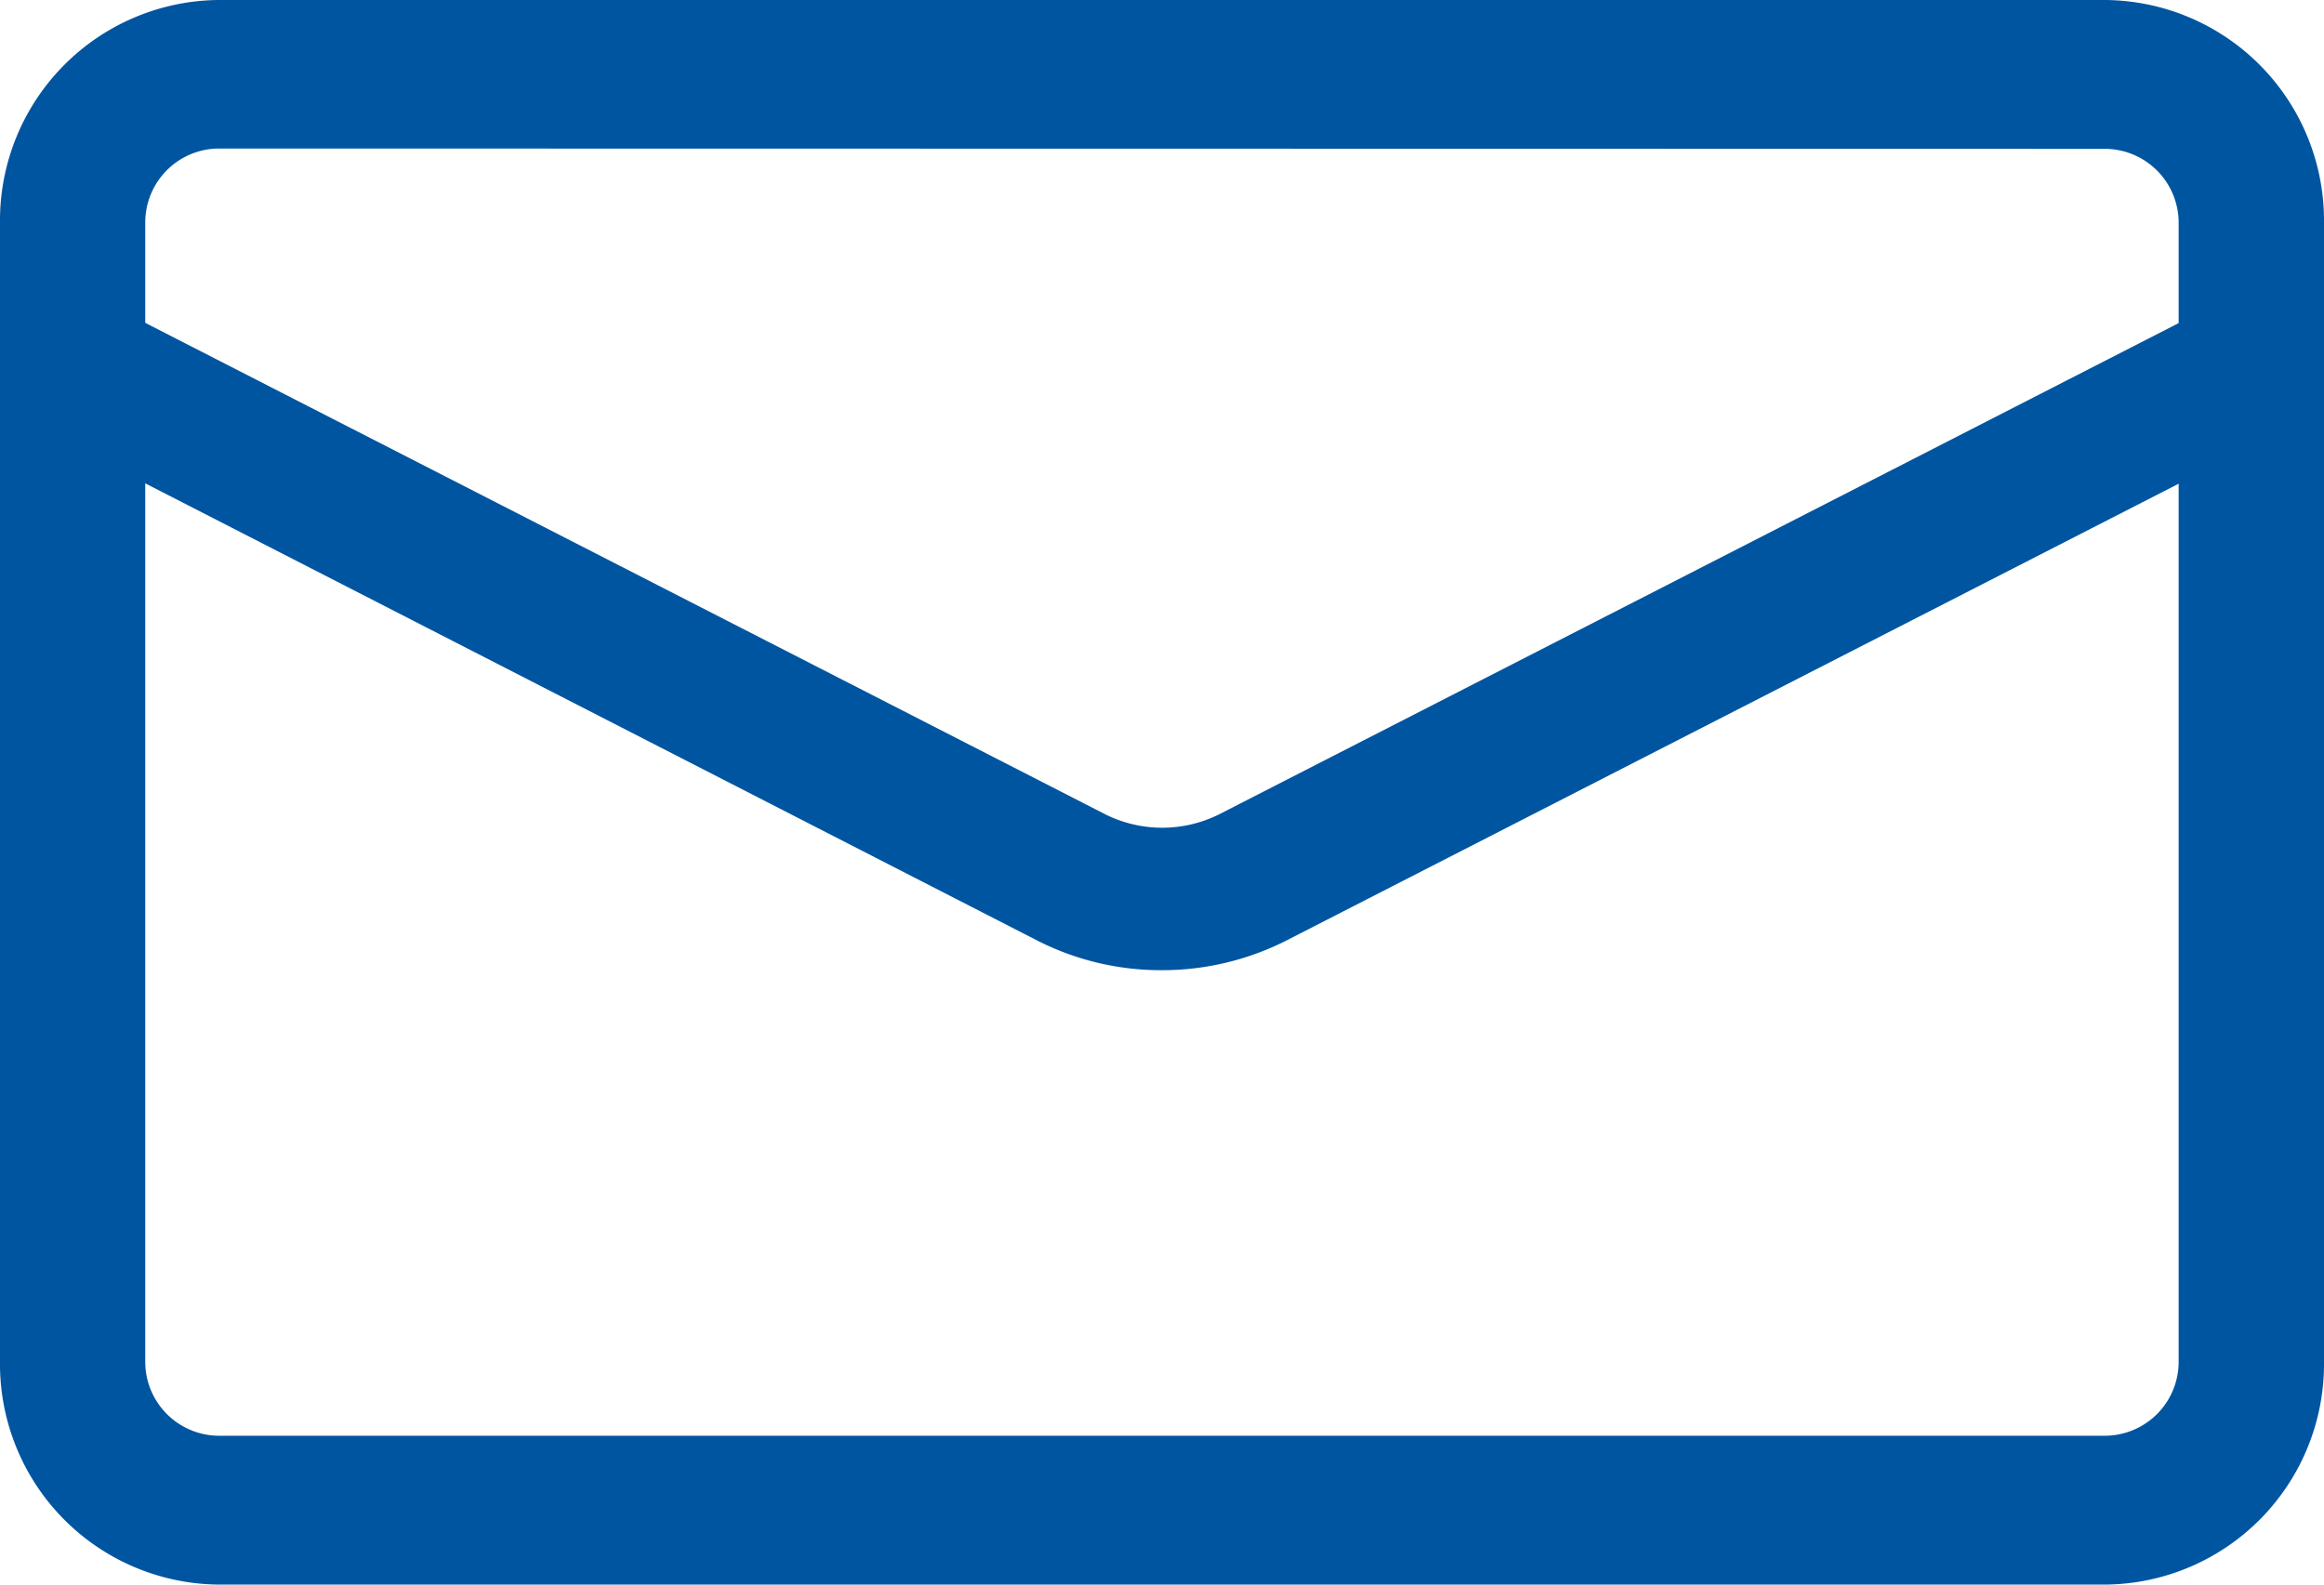<svg xmlns="http://www.w3.org/2000/svg" width="22" height="15" viewBox="0 0 22 15">
  <g id="email_3_" data-name="email (3)" transform="translate(0 -4)">
    <path id="Path_686" data-name="Path 686" d="M19.937,19H2.062A2.088,2.088,0,0,1,0,16.891V6.109A2.088,2.088,0,0,1,2.062,4H19.937A2.088,2.088,0,0,1,22,6.109V16.891A2.088,2.088,0,0,1,19.937,19ZM2.062,5.406a.7.7,0,0,0-.687.7V16.891a.7.7,0,0,0,.687.7H19.937a.7.7,0,0,0,.687-.7V6.109a.7.7,0,0,0-.687-.7Z" fill="#0055a0"/>
    <path id="Path_687" data-name="Path 687" d="M11,13.274A2.579,2.579,0,0,1,9.832,13L.369,8.15a.667.667,0,0,1-.291-.908.694.694,0,0,1,.928-.285l9.46,4.843a1.208,1.208,0,0,0,1.072,0l9.457-4.841a.693.693,0,0,1,.928.285.667.667,0,0,1-.291.909l-9.46,4.843A2.6,2.6,0,0,1,11,13.274Z" transform="translate(0 -0.09)" fill="#0055a0"/>
  </g>
</svg>
